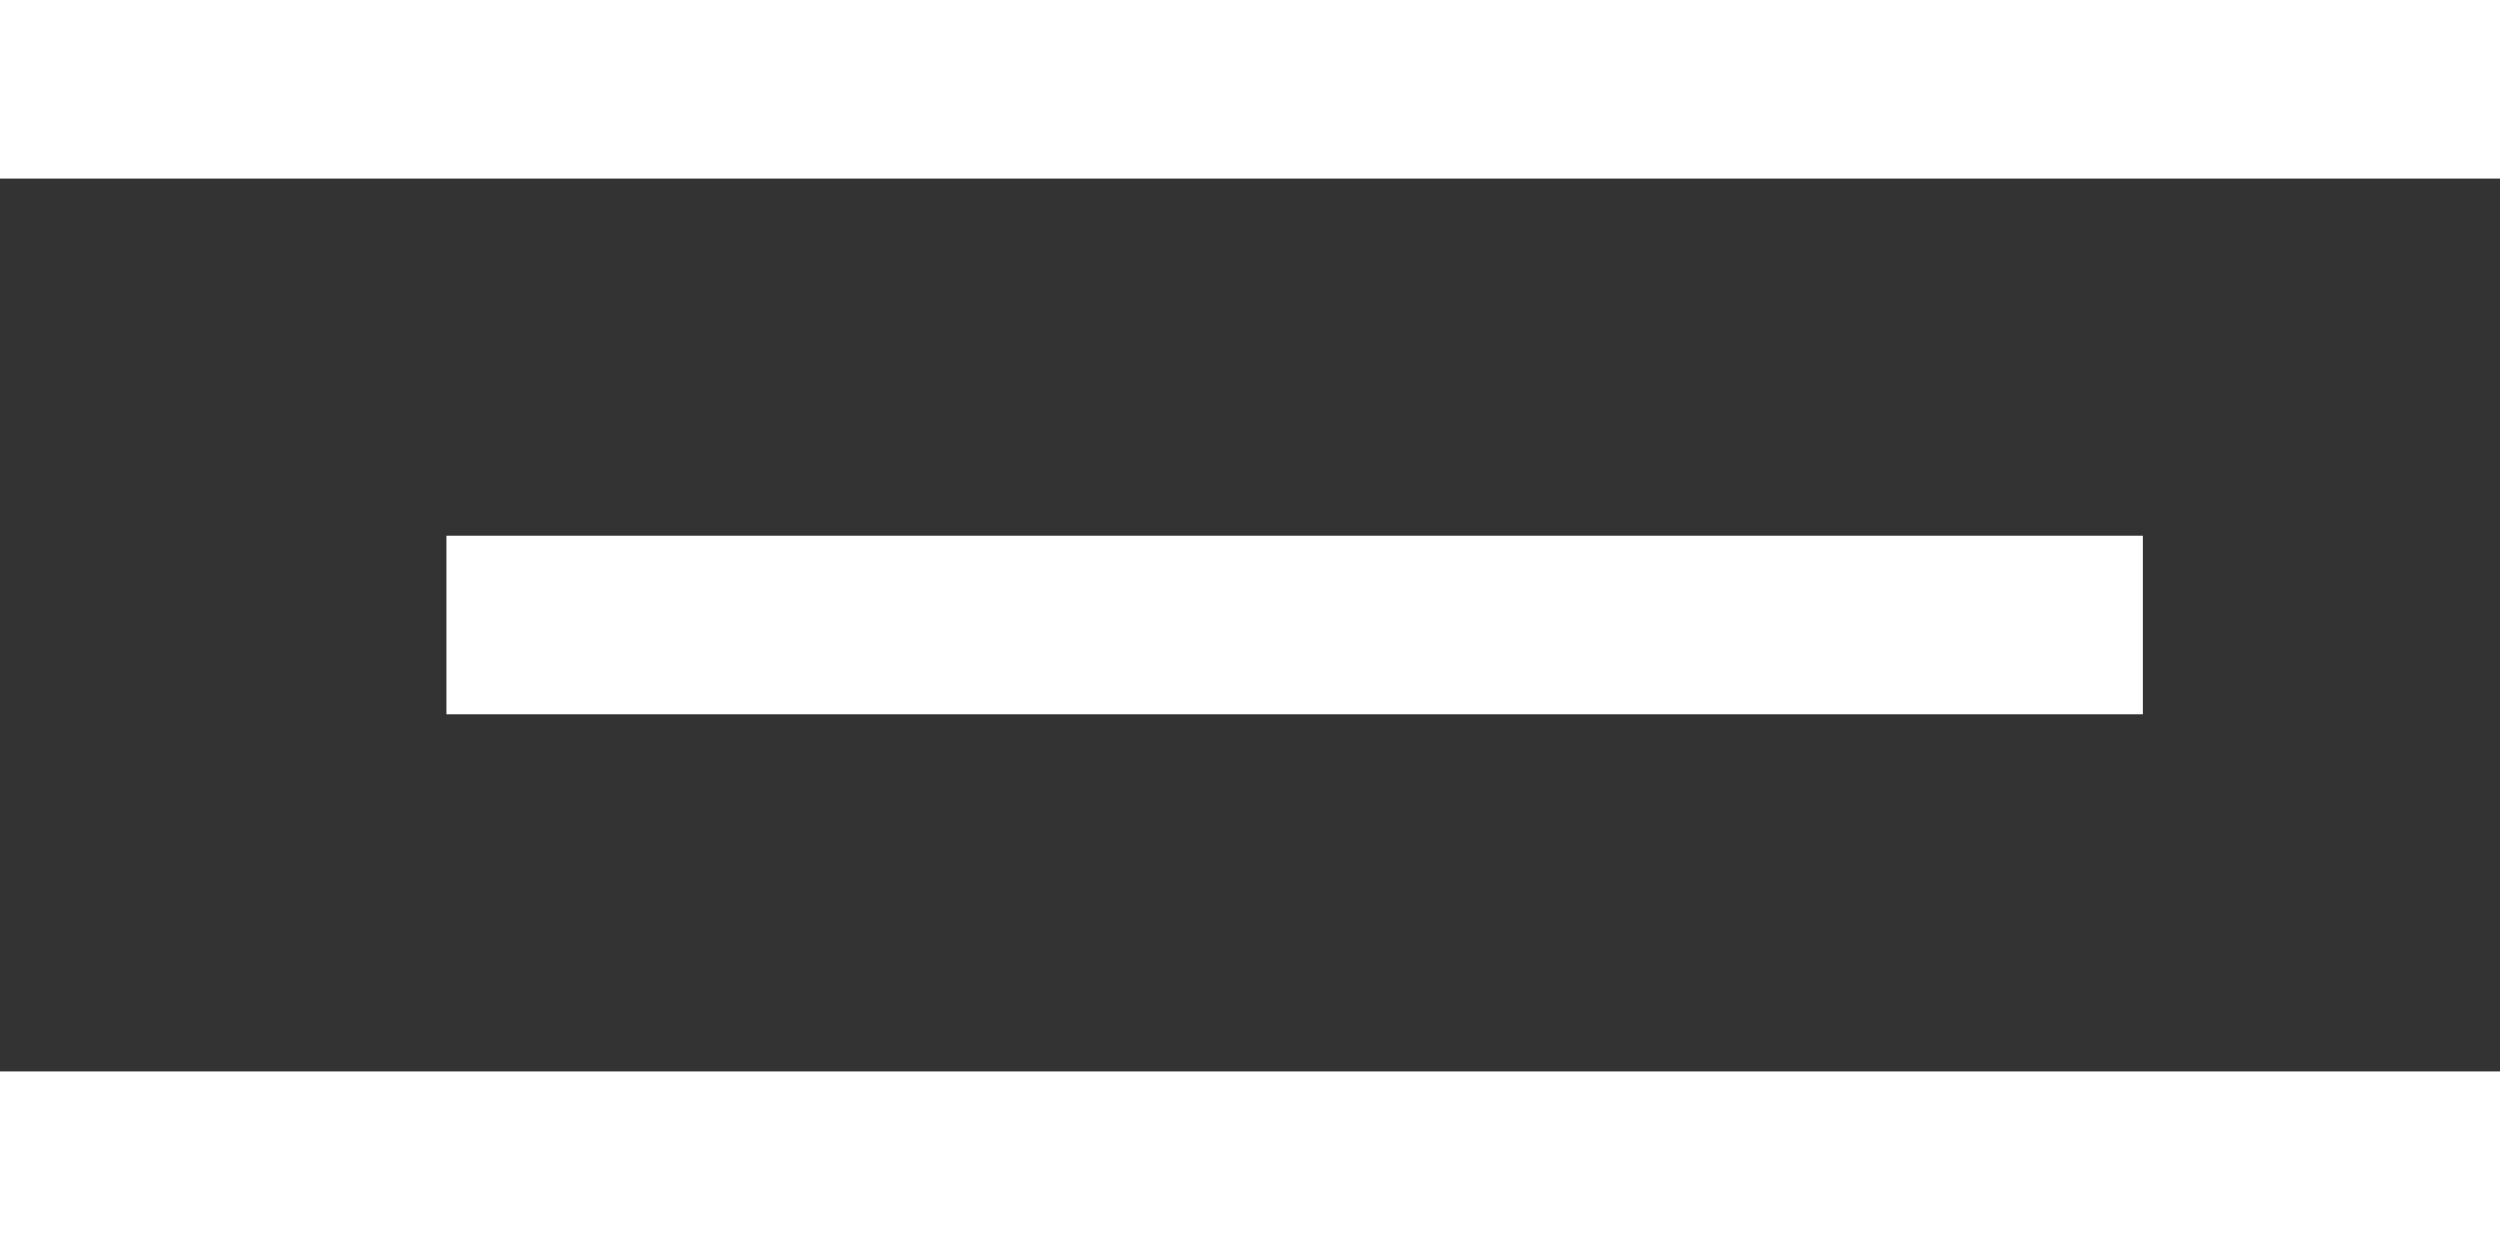 <?xml version="1.0" encoding="UTF-8"?> <svg xmlns="http://www.w3.org/2000/svg" width="28" height="14" viewBox="0 0 28 14" fill="none"><rect x="0" y="0" width="28" height="14" fill="#333333" stroke="none"/><rect y="12" width="28" height="2" fill="white"></rect><rect x="5" y="6" width="19" height="2" fill="white"></rect><rect width="28" height="2" fill="white"></rect></svg> 